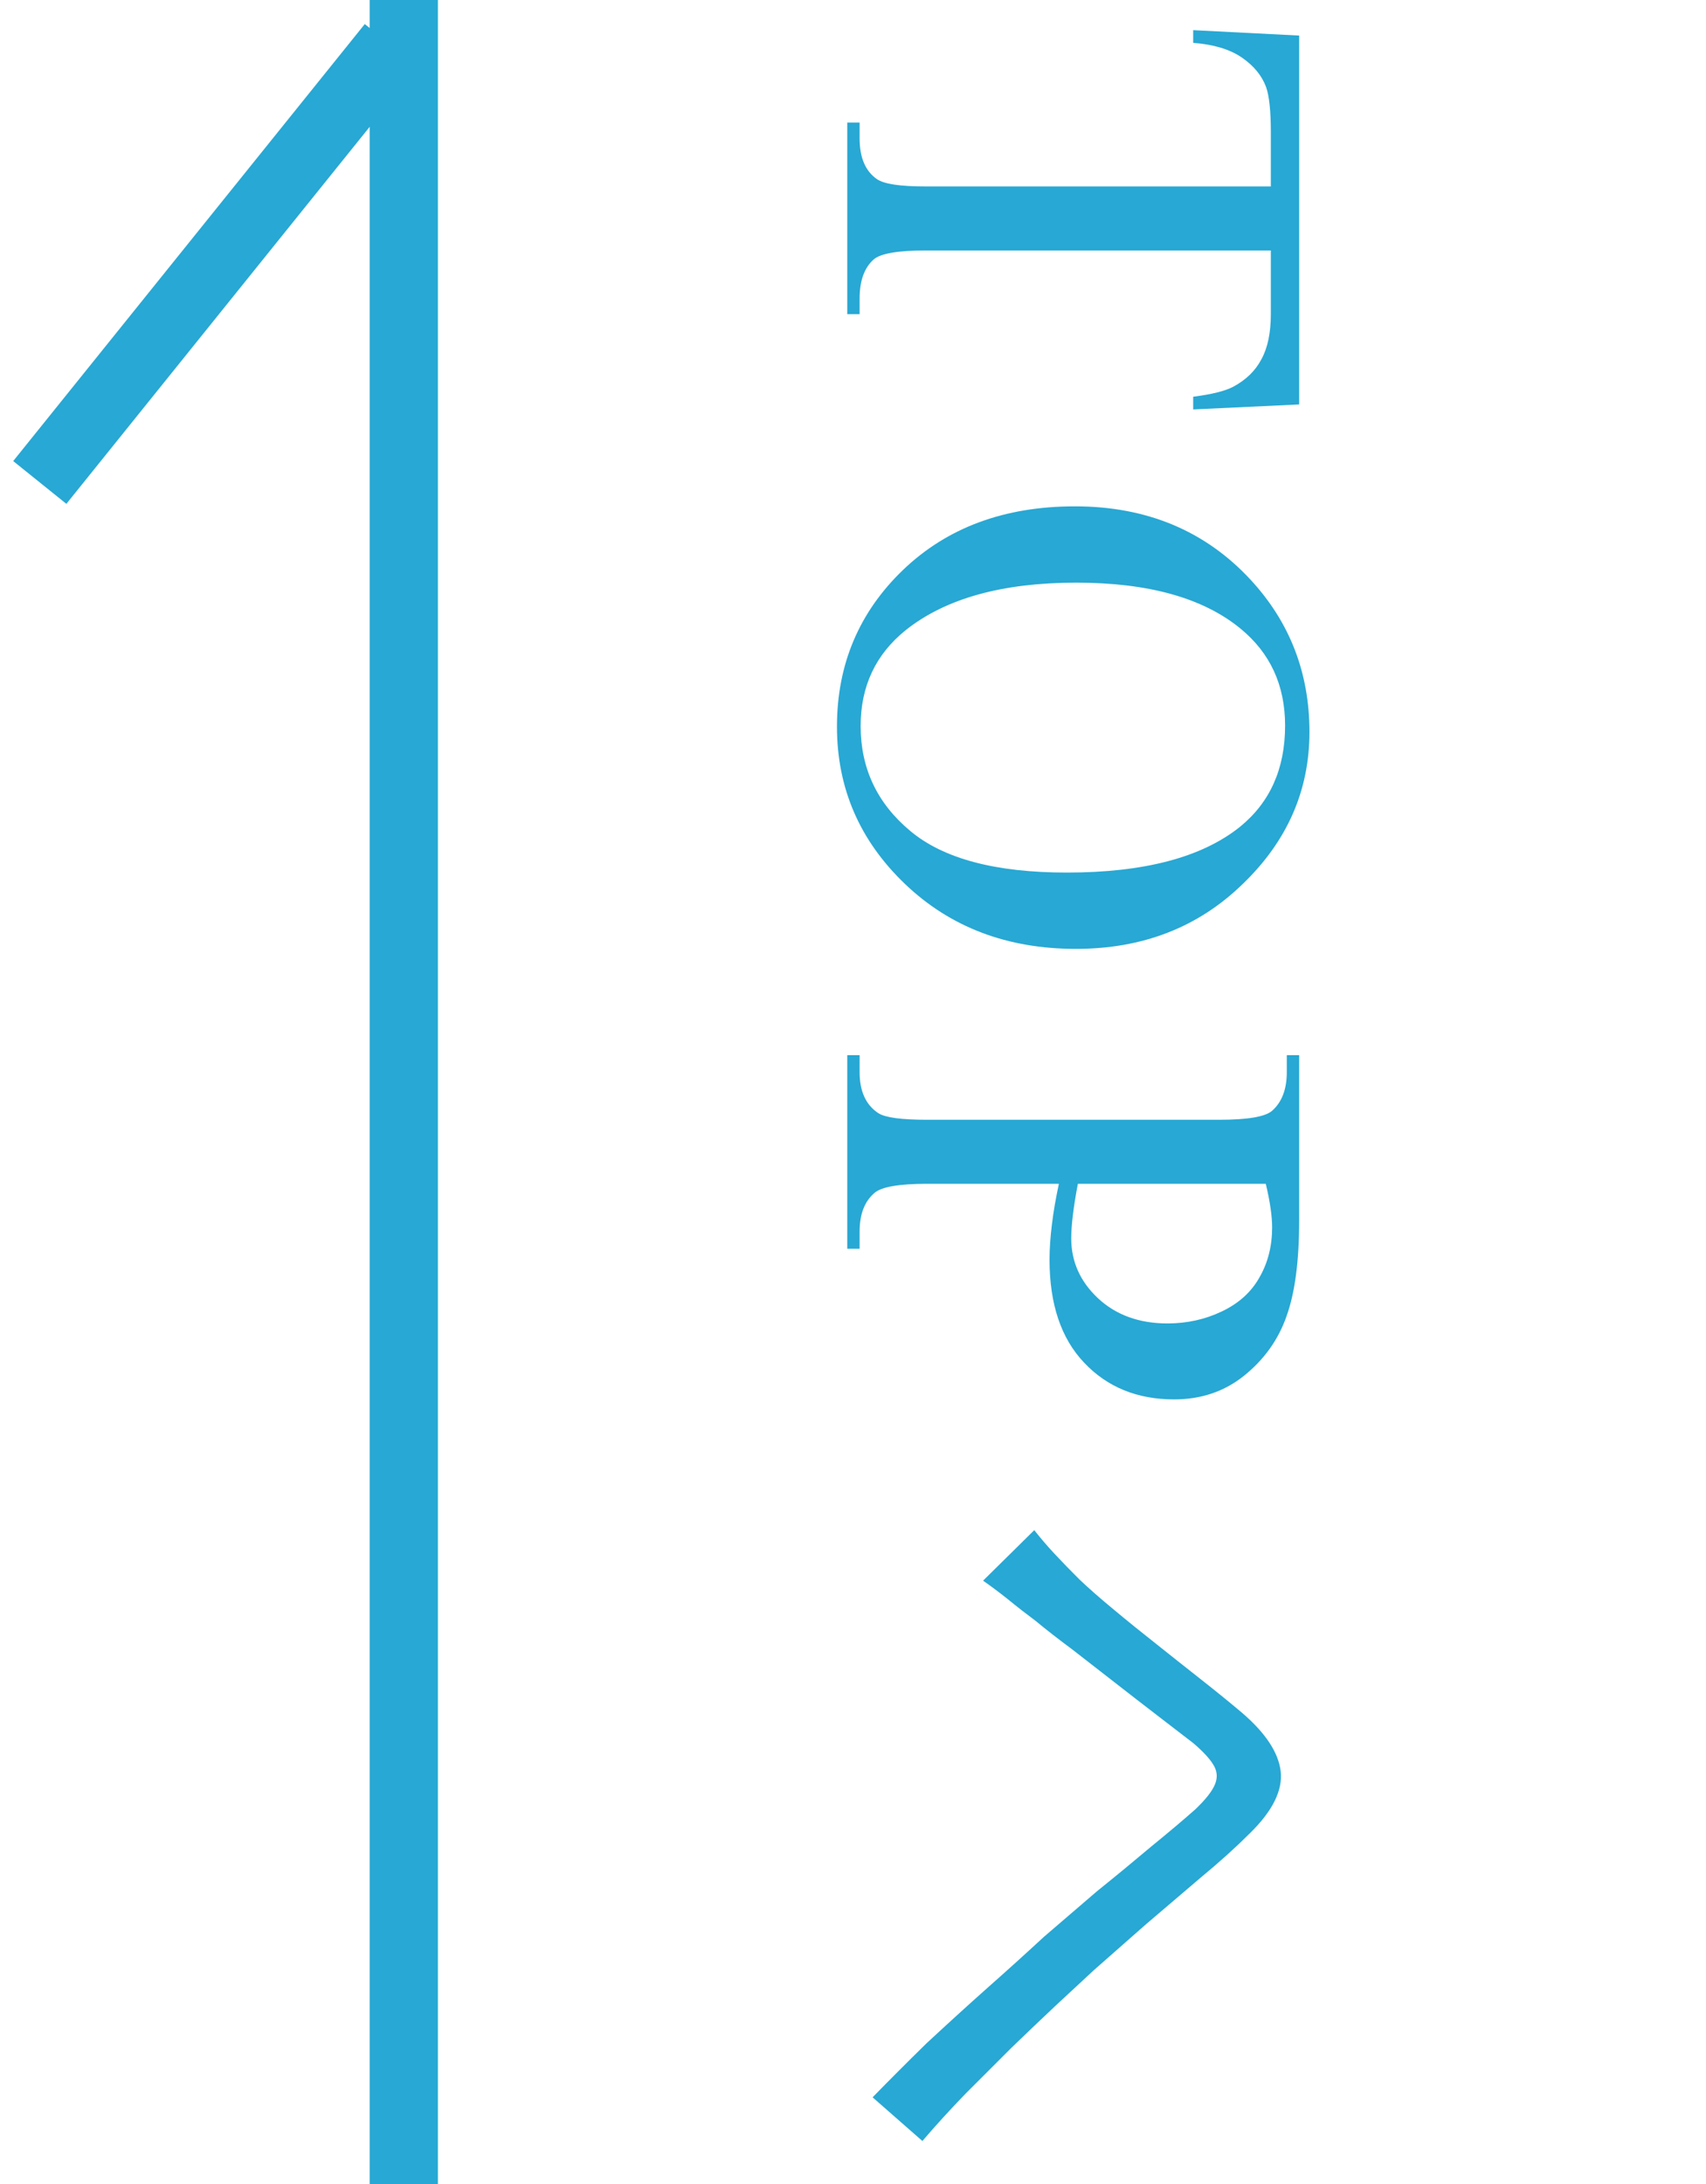 <svg width="25" height="32" viewBox="0 0 25 32" fill="none" xmlns="http://www.w3.org/2000/svg">
<line x1="5.917" y1="32" x2="5.917" y2="-2.73196e-08" stroke="#28A8D4"/>
<path d="M0.583 7.069L5.735 0.666" stroke="#28A8D4"/>
<path d="M19.038 5.926L17.485 5.999L17.485 5.813C17.758 5.778 17.954 5.729 18.071 5.667C18.26 5.566 18.398 5.431 18.486 5.262C18.577 5.096 18.623 4.876 18.623 4.603L18.623 3.67L13.564 3.67C13.157 3.67 12.903 3.714 12.802 3.802C12.665 3.925 12.597 4.116 12.597 4.373L12.597 4.603L12.416 4.603L12.416 1.795L12.597 1.795L12.597 2.029C12.597 2.309 12.682 2.508 12.851 2.625C12.955 2.697 13.193 2.732 13.564 2.732L18.623 2.732L18.623 1.937C18.623 1.627 18.6 1.408 18.554 1.277C18.492 1.108 18.373 0.963 18.198 0.843C18.022 0.722 17.784 0.651 17.485 0.628L17.485 0.442L19.038 0.521L19.038 5.926ZM19.189 10.725C19.189 11.584 18.862 12.328 18.207 12.956C17.556 13.588 16.743 13.903 15.766 13.903C14.76 13.903 13.925 13.586 13.261 12.951C12.597 12.316 12.265 11.548 12.265 10.646C12.265 9.735 12.589 8.968 13.237 8.347C13.885 7.728 14.723 7.419 15.752 7.419C16.803 7.419 17.661 7.777 18.325 8.493C18.901 9.115 19.189 9.859 19.189 10.725ZM18.832 10.632C18.832 10.039 18.613 9.564 18.173 9.206C17.627 8.76 16.826 8.537 15.771 8.537C14.69 8.537 13.859 8.768 13.276 9.23C12.833 9.585 12.612 10.054 12.612 10.637C12.612 11.258 12.854 11.771 13.339 12.175C13.824 12.582 14.589 12.785 15.634 12.785C16.767 12.785 17.612 12.562 18.169 12.116C18.611 11.758 18.832 11.263 18.832 10.632ZM15.517 17.345L13.588 17.345C13.172 17.345 12.913 17.39 12.812 17.481C12.669 17.605 12.597 17.792 12.597 18.043L12.597 18.297L12.416 18.297L12.416 15.46L12.597 15.46L12.597 15.709C12.597 15.989 12.688 16.189 12.871 16.31C12.972 16.375 13.211 16.407 13.588 16.407L17.866 16.407C18.282 16.407 18.541 16.363 18.642 16.275C18.785 16.148 18.857 15.96 18.857 15.709L18.857 15.46L19.038 15.46L19.038 17.887C19.038 18.479 18.976 18.946 18.852 19.288C18.732 19.63 18.526 19.918 18.237 20.152C17.947 20.387 17.604 20.504 17.206 20.504C16.666 20.504 16.227 20.325 15.888 19.967C15.55 19.612 15.38 19.109 15.38 18.458C15.38 18.299 15.392 18.126 15.415 17.94C15.437 17.755 15.472 17.556 15.517 17.345ZM15.795 17.345C15.763 17.517 15.738 17.67 15.722 17.804C15.706 17.937 15.698 18.051 15.698 18.145C15.698 18.484 15.828 18.775 16.088 19.02C16.352 19.267 16.692 19.391 17.109 19.391C17.395 19.391 17.661 19.332 17.905 19.215C18.152 19.098 18.336 18.932 18.456 18.717C18.58 18.502 18.642 18.258 18.642 17.984C18.642 17.818 18.611 17.605 18.549 17.345L15.795 17.345ZM15.156 22.42C15.257 22.547 15.357 22.664 15.457 22.77C15.563 22.884 15.683 23.007 15.816 23.14C15.957 23.274 16.123 23.42 16.317 23.58C16.517 23.747 16.727 23.917 16.947 24.09C17.173 24.27 17.396 24.447 17.616 24.62C17.837 24.794 18.033 24.954 18.206 25.1C18.547 25.394 18.733 25.677 18.767 25.95C18.8 26.23 18.65 26.534 18.317 26.86C18.11 27.067 17.87 27.284 17.596 27.51C17.33 27.737 17.06 27.967 16.787 28.2C16.513 28.44 16.26 28.664 16.026 28.87C15.86 29.024 15.673 29.197 15.466 29.39C15.26 29.584 15.043 29.79 14.816 30.01C14.597 30.23 14.373 30.454 14.146 30.68C13.92 30.914 13.71 31.144 13.517 31.37L12.787 30.73C13.027 30.484 13.29 30.22 13.576 29.94C13.87 29.667 14.166 29.397 14.466 29.13C14.767 28.864 15.043 28.614 15.296 28.38C15.543 28.167 15.803 27.944 16.076 27.71C16.357 27.484 16.623 27.264 16.877 27.05C17.13 26.844 17.343 26.664 17.517 26.51C17.67 26.364 17.767 26.24 17.806 26.14C17.846 26.04 17.837 25.944 17.776 25.85C17.723 25.764 17.627 25.66 17.486 25.54C17.34 25.427 17.166 25.294 16.966 25.14C16.767 24.987 16.56 24.827 16.346 24.66C16.133 24.494 15.923 24.33 15.716 24.17C15.51 24.017 15.33 23.877 15.177 23.75C15.043 23.65 14.906 23.544 14.767 23.43C14.633 23.324 14.513 23.234 14.406 23.16L15.156 22.42Z" fill="#28A8D4"/>
</svg>

